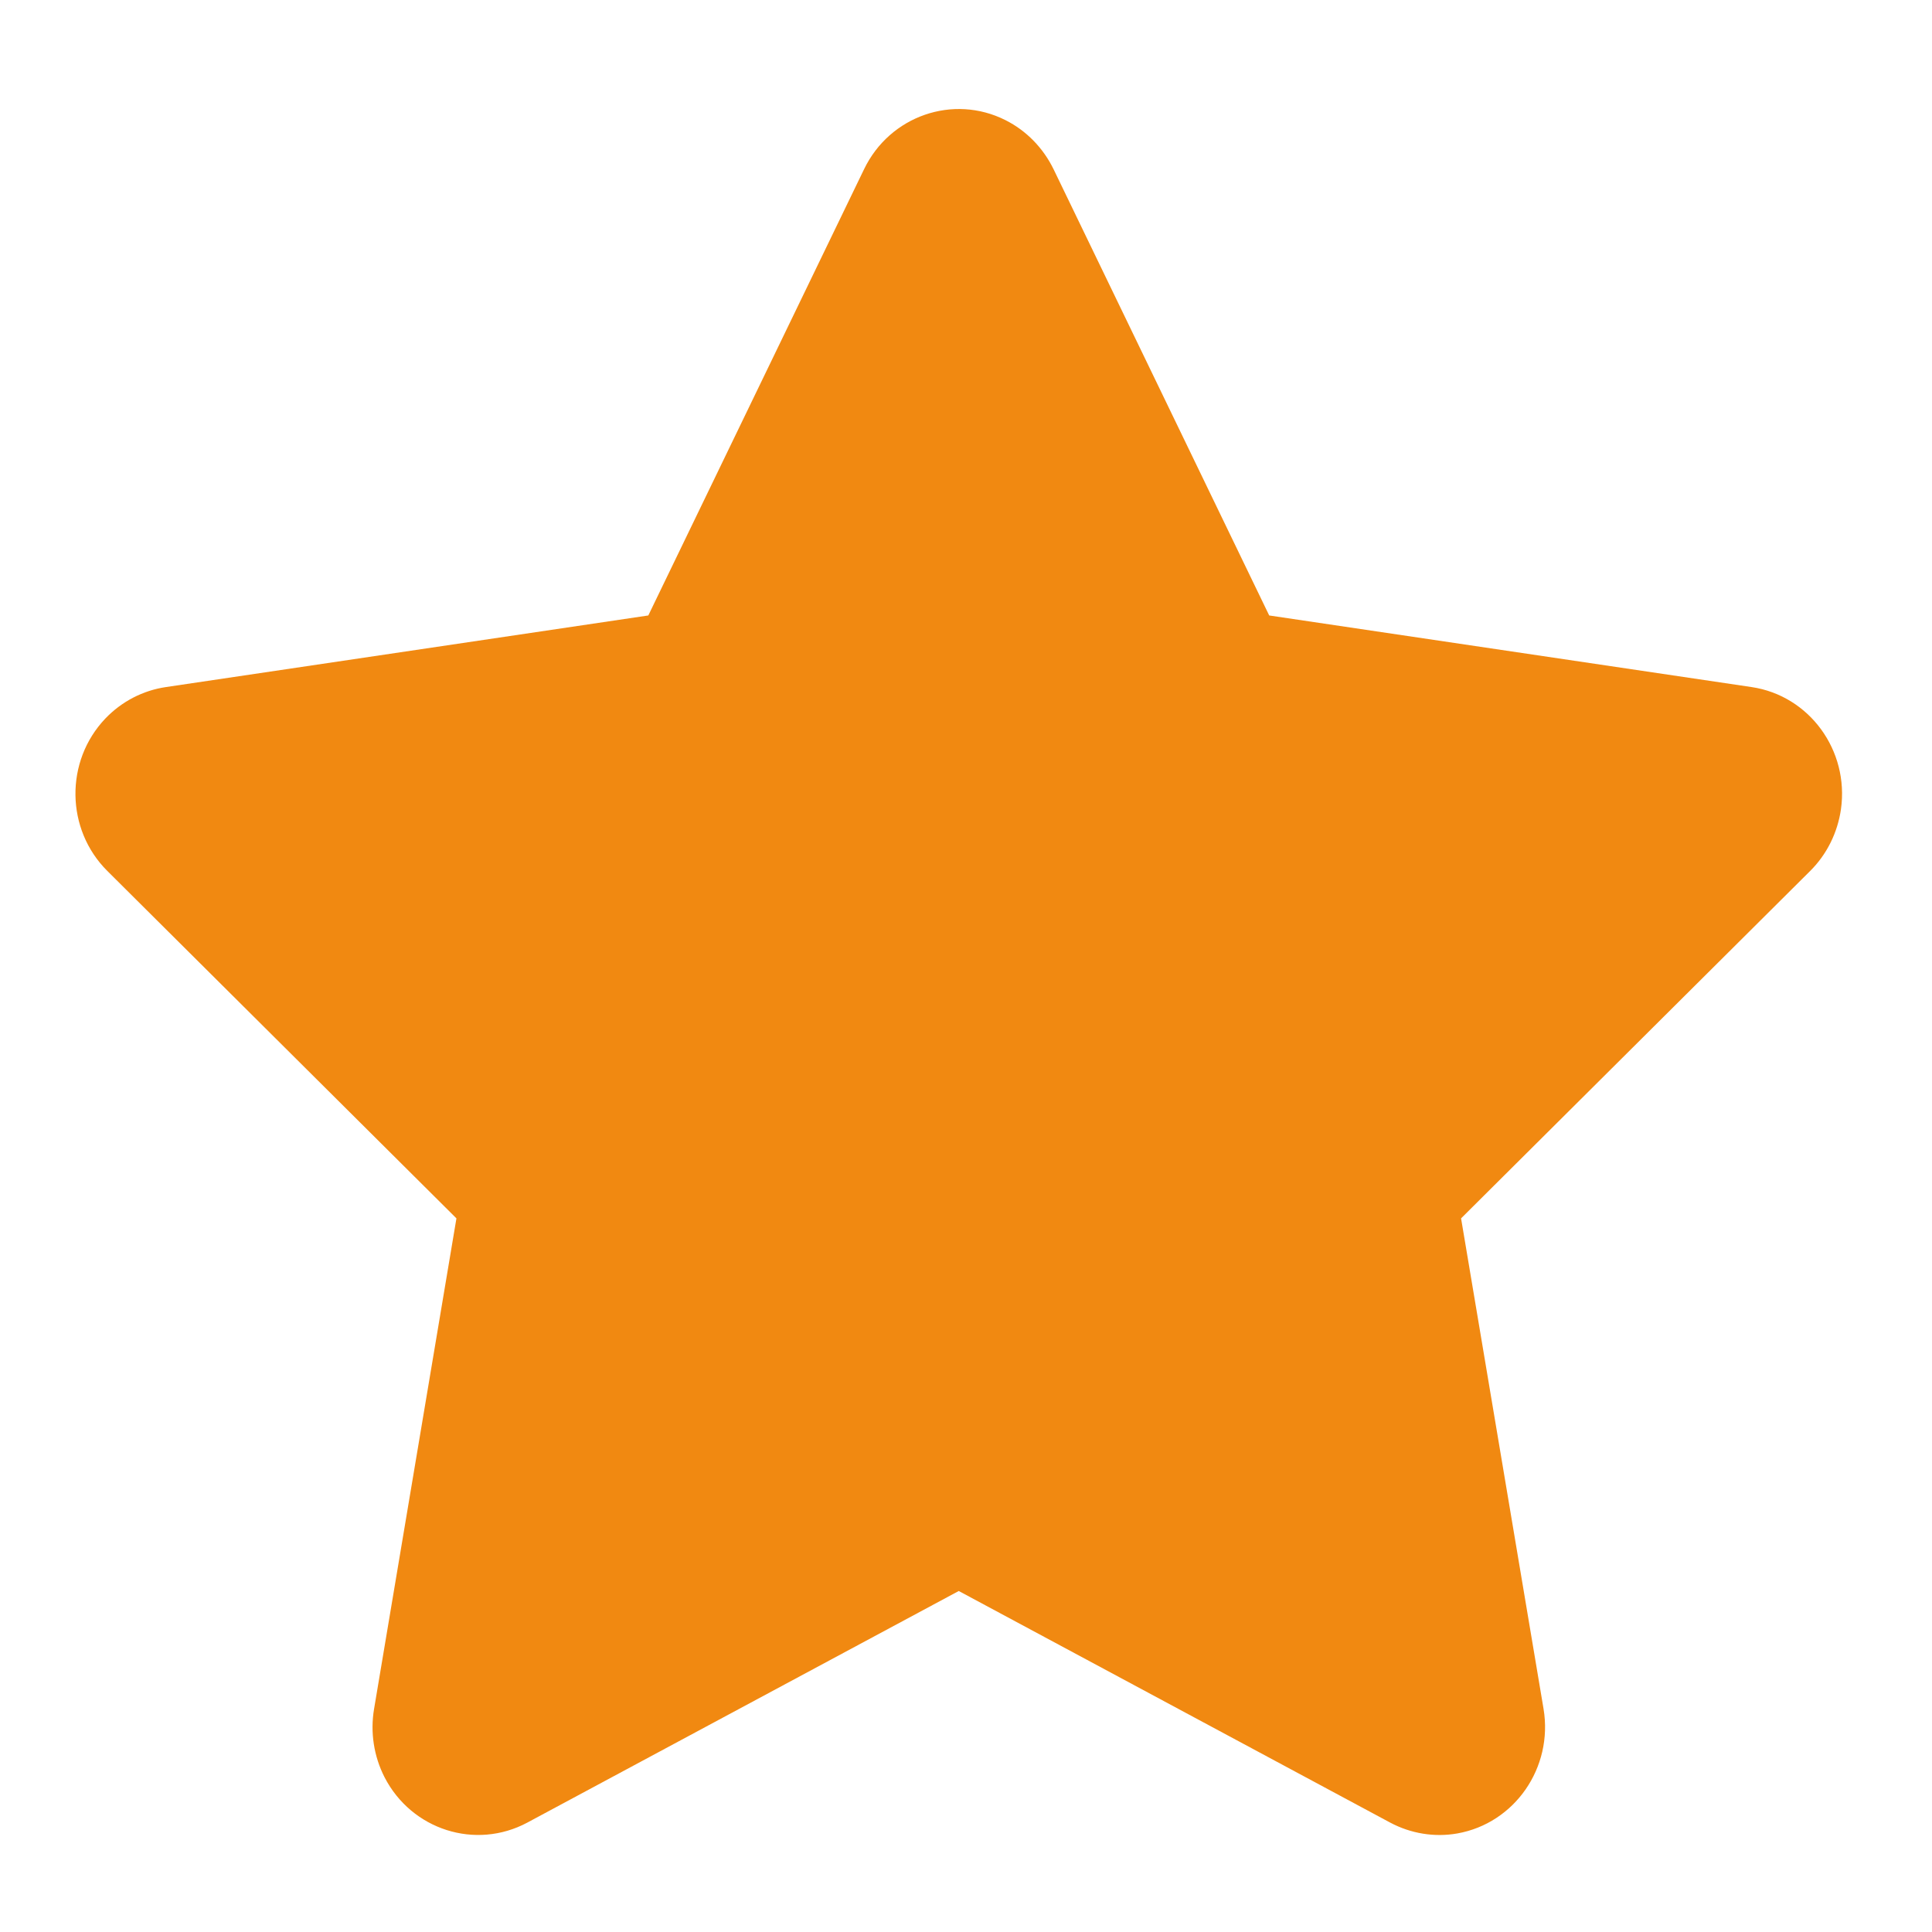<svg xmlns="http://www.w3.org/2000/svg" width="16" height="16" viewBox="0 0 16 16" fill="none">
  <path fill-rule="evenodd" clip-rule="evenodd" d="M7.94 13.176L4.367 15.094C3.939 15.323 3.41 15.155 3.185 14.719C3.096 14.545 3.065 14.346 3.098 14.152L3.78 10.09L0.889 7.213C0.543 6.869 0.536 6.303 0.873 5.95C1.008 5.809 1.184 5.718 1.374 5.69L5.369 5.097L7.156 1.401C7.369 0.959 7.894 0.777 8.327 0.995C8.5 1.082 8.639 1.225 8.725 1.401L10.511 5.097L14.506 5.69C14.984 5.761 15.315 6.214 15.246 6.702C15.218 6.896 15.129 7.076 14.991 7.213L12.1 10.09L12.783 14.152C12.864 14.639 12.544 15.1 12.068 15.184C11.879 15.217 11.684 15.185 11.513 15.094L7.94 13.176Z" fill="#F18911"/>
</svg>
